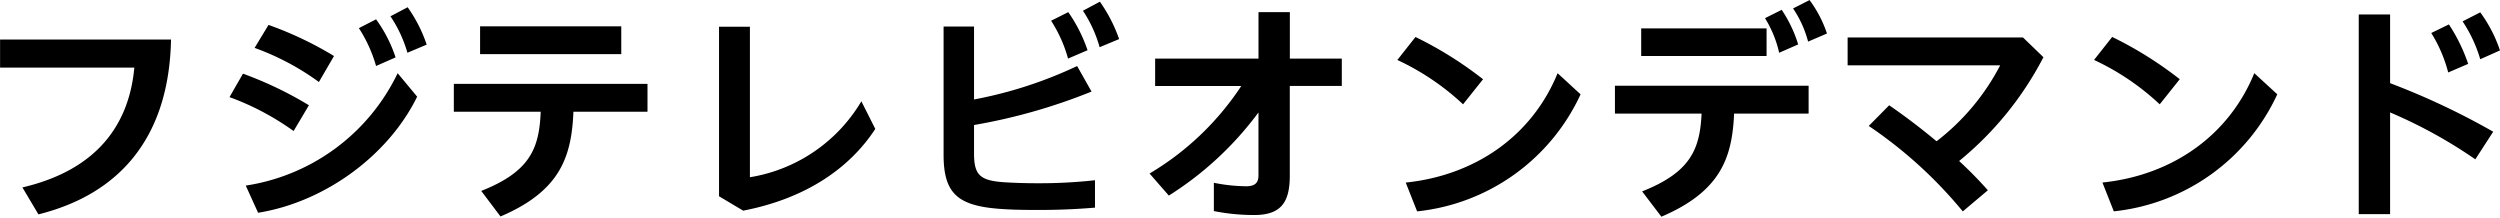<svg xmlns="http://www.w3.org/2000/svg" width="344.5" height="30" viewBox="0 0 344.5 30"><defs><style>.cls-1{fill-rule:evenodd}</style></defs><path id="フジテレビオンデマンド" class="cls-1" d="M520.854 339.071v3.871h18.5c-.7 7.616-4.9 14.047-15.423 16.511l2.208 3.712c11.423-2.848 18.015-10.847 18.271-24.094h-23.556zm54.5 2.463a18.959 18.959 0 0 0-2.688-5.247l-2.368 1.216a19.279 19.279 0 0 1 2.368 5.215zm4.287-1.76a19.639 19.639 0 0 0-2.623-5.151l-2.368 1.248a17.725 17.725 0 0 1 2.336 5.023zM554.71 359.2l1.7 3.744c9.311-1.5 18.015-8 21.918-16l-2.687-3.232A27.861 27.861 0 0 1 554.71 359.2zm12.159-17.855a48.6 48.6 0 0 0-9.023-4.287l-1.92 3.167a35.234 35.234 0 0 1 8.863 4.7zm-3.456 6.784a51.17 51.17 0 0 0-9.087-4.352l-1.856 3.232a36.483 36.483 0 0 1 8.832 4.672zm43.04-10.879H587v3.839h19.455v-3.839zm3.615 7.935h-26.686v3.84h11.968c-.192 5.055-1.472 8.255-8.192 10.911l2.656 3.52c8.159-3.488 9.791-8.128 10.047-14.431h10.207v-3.84zm29.473 2.4a21.93 21.93 0 0 1-15.359 10.463v-20.737h-4.256v23.358l3.328 1.984c8.607-1.664 14.655-5.824 18.206-11.263zm31.168-7.04a20.782 20.782 0 0 0-2.656-5.247l-2.368 1.184a18.723 18.723 0 0 1 2.336 5.215zm1.7-6.687l-2.336 1.248a17.6 17.6 0 0 1 2.3 5.023l2.687-1.119a20.781 20.781 0 0 0-2.655-5.155zm-13.023 24.894c-3.488-.224-4.32-.96-4.32-4v-3.9a78.859 78.859 0 0 0 16.191-4.608l-1.984-3.52a58.34 58.34 0 0 1-14.207 4.608v-10.053h-4.196v17.662c0 5.28 1.888 7.008 7.616 7.456 1.631.128 3.327.16 5.407.16 2.784 0 5.216-.1 7.84-.32v-3.776a69.512 69.512 0 0 1-7.776.416c-1.984 0-3.52-.064-4.575-.128zm46.366-17.055h-7.167v-6.4h-4.32v6.4h-14.243v3.776h11.871a38.83 38.83 0 0 1-12.639 12.063l2.656 3.04a45.463 45.463 0 0 0 12.351-11.455v8.671c0 .992-.448 1.5-1.7 1.5a23.213 23.213 0 0 1-4.447-.48v3.9a28.654 28.654 0 0 0 5.535.544c3.616 0 4.928-1.632 4.928-5.408V345.47h7.167v-3.776zm29.729 2.016c-3.52 8.64-11.36 14.079-20.927 15.071l1.568 3.968a28.01 28.01 0 0 0 22.526-16.127zm-10.272.832a52.005 52.005 0 0 0-9.311-5.823l-2.5 3.167a34.536 34.536 0 0 1 9.056 6.111zm47.391-6.3a16.324 16.324 0 0 0-2.4-4.608l-2.271 1.152a14.866 14.866 0 0 1 2.071 4.57zm-3.967 1.5a17.967 17.967 0 0 0-2.272-4.767l-2.3 1.152a15.493 15.493 0 0 1 1.952 4.767zm-25.247 9.536h11.936c-.224 4.959-1.568 8.095-8.192 10.719l2.656 3.488c8.063-3.456 9.759-8 10.015-14.207h10.271v-3.84h-26.69v3.84zm20.9-11.743H747v3.807h17.279v-3.807zm26.528 18.27a45.366 45.366 0 0 0 11.615-14.3l-2.815-2.719h-24.168v3.839h21.023a31.464 31.464 0 0 1-8.768 10.464 89.55 89.55 0 0 0-6.527-4.96l-2.816 2.848a60.7 60.7 0 0 1 12.959 11.775l3.456-2.912a56.77 56.77 0 0 0-3.968-4.038zm40.672-12.1c-3.52 8.64-11.36 14.079-20.927 15.071l1.568 3.968a28.01 28.01 0 0 0 22.526-16.127zm-10.272.832a52.005 52.005 0 0 0-9.311-5.823l-2.5 3.167a34.536 34.536 0 0 1 9.051 6.116zm44.127-3.968a19.1 19.1 0 0 0-2.719-5.247l-2.432 1.248a18.956 18.956 0 0 1 2.432 5.215zm-4.383 1.856a23.669 23.669 0 0 0-2.656-5.439l-2.432 1.184a19.385 19.385 0 0 1 2.336 5.439zm-10.758-6.813h-4.32v27.518h4.32v-14.015a65.684 65.684 0 0 1 11.743 6.463l2.464-3.807a100.6 100.6 0 0 0-14.207-6.688v-9.471z" transform="translate(-520.844 -333.625)"/></svg>